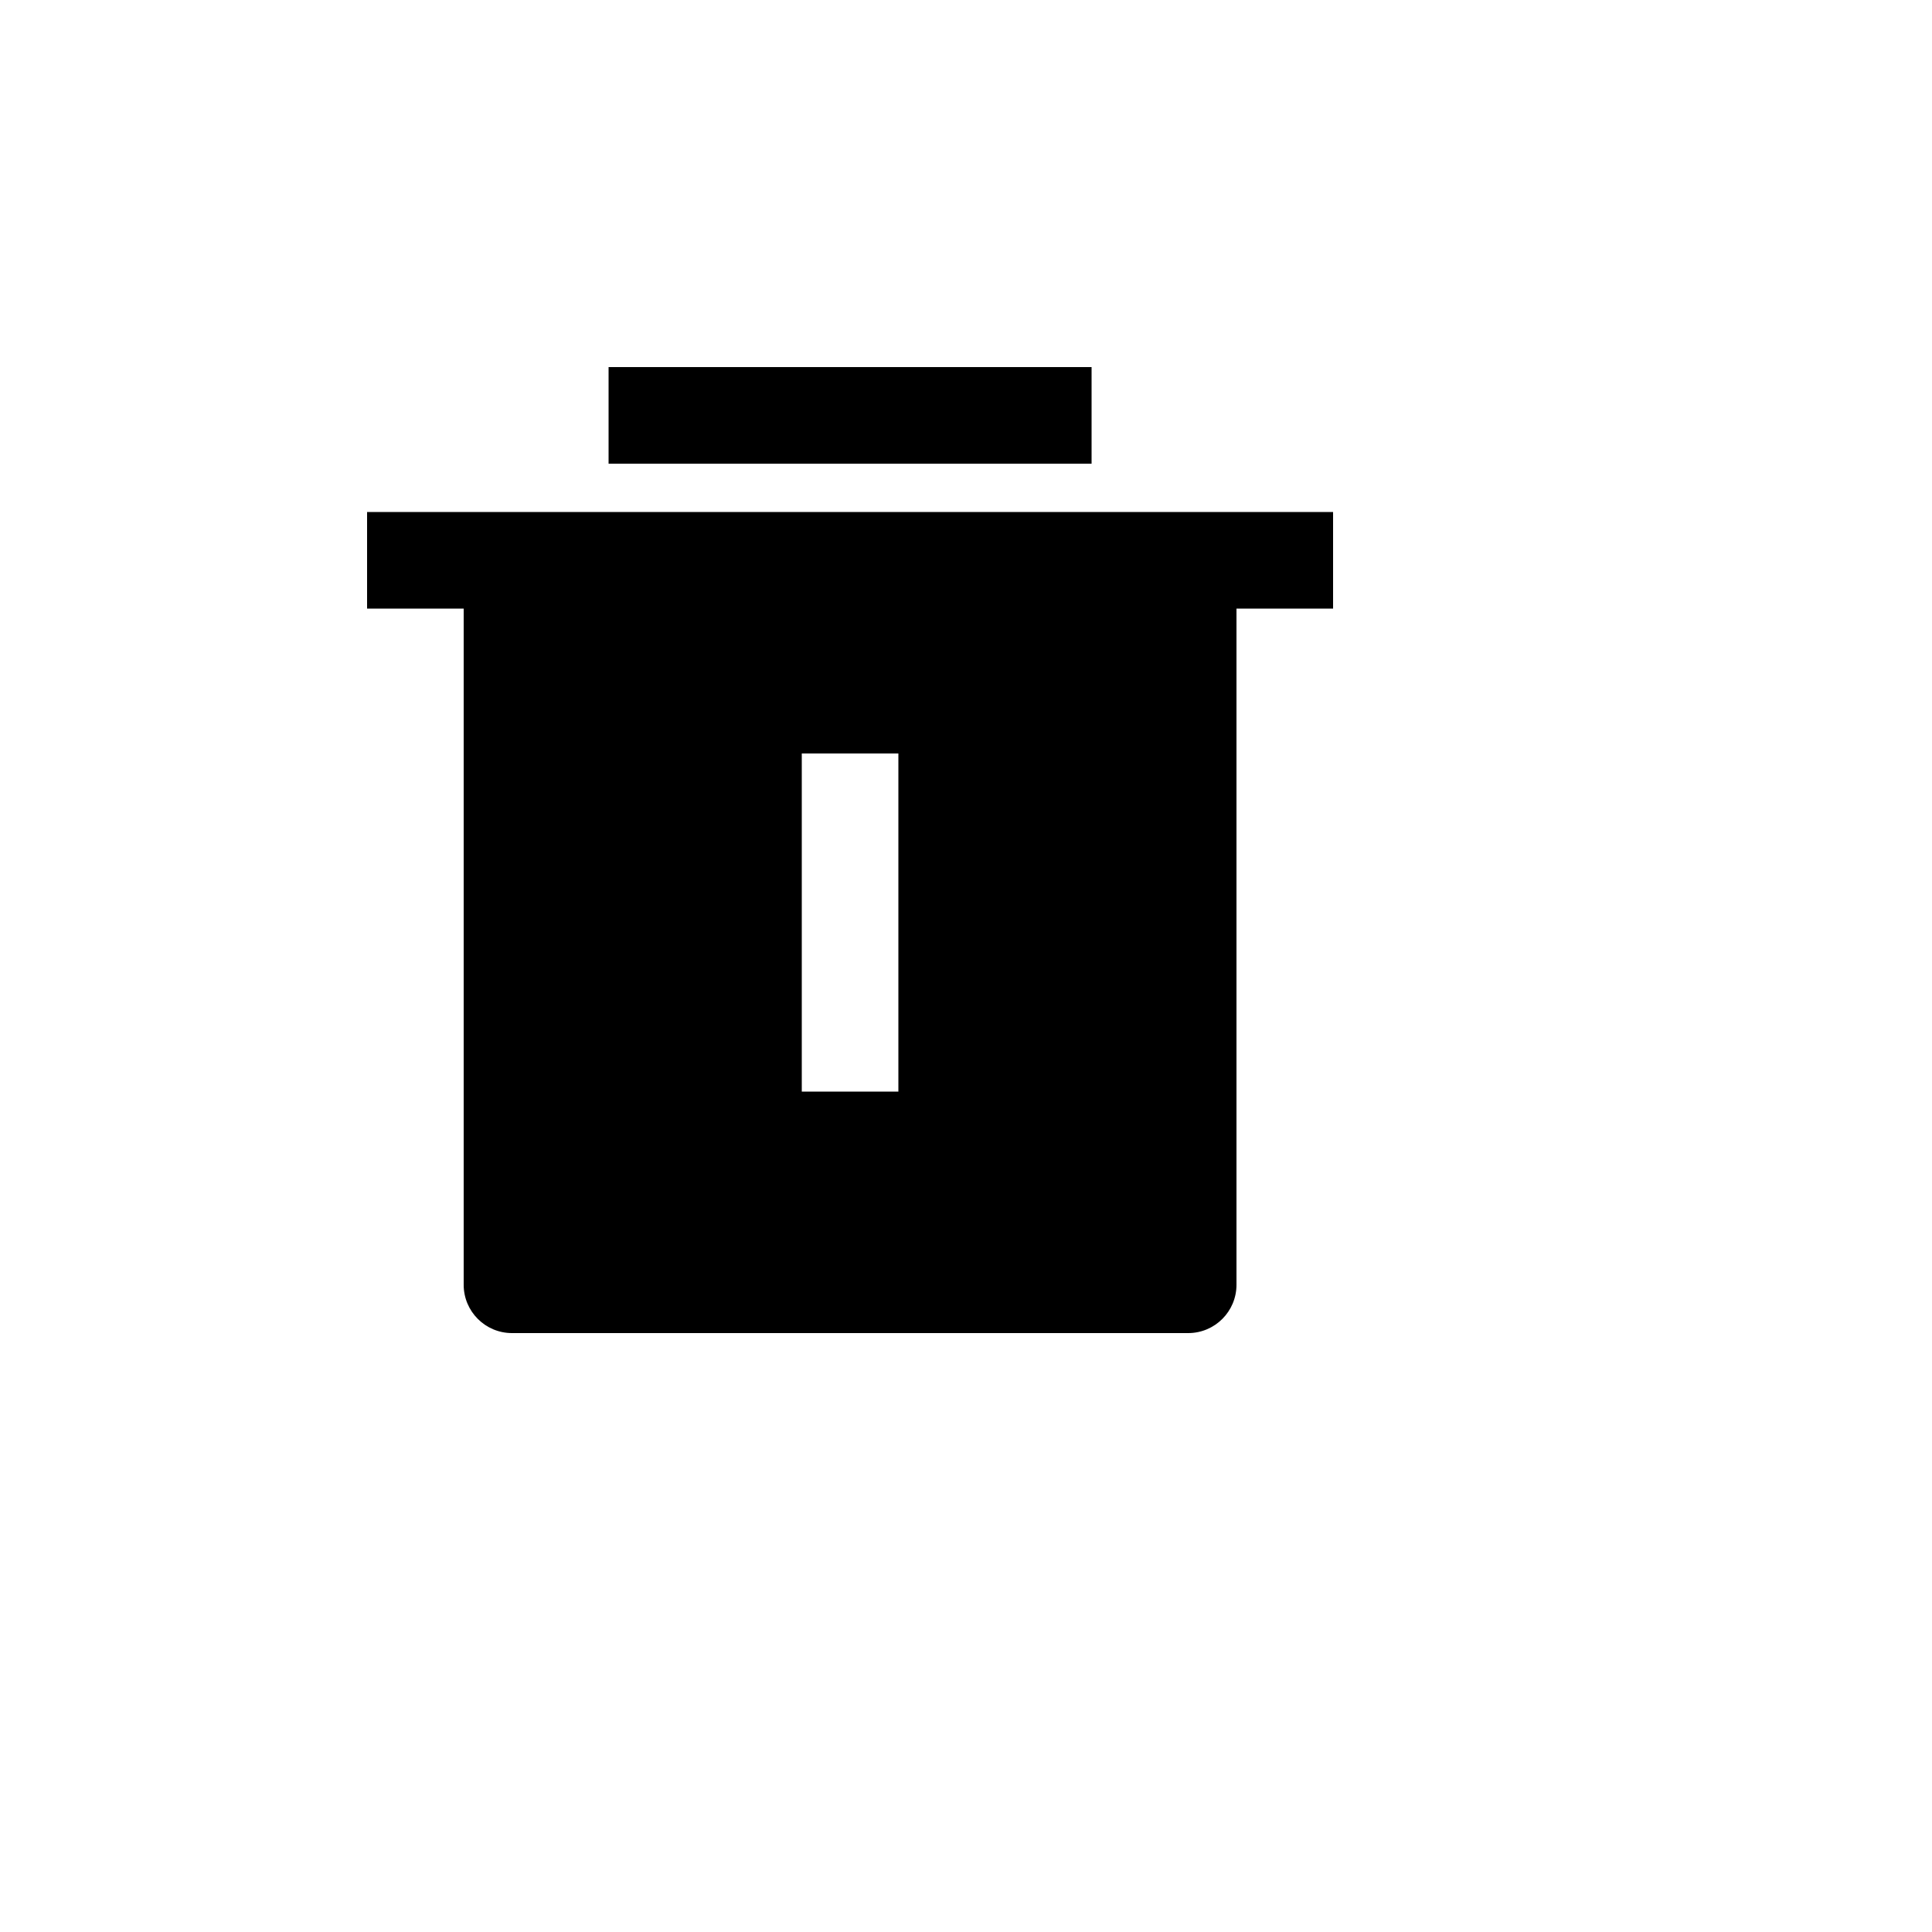 <svg xmlns="http://www.w3.org/2000/svg" version="1.1" xmlns:xlink="http://www.w3.org/1999/xlink" width="100%" height="100%" id="svgWorkerArea" viewBox="-25 -25 625 625" xmlns:idraw="https://idraw.muisca.co" style="background: white;"><defs id="defsdoc"><pattern id="patternBool" x="0" y="0" width="10" height="10" patternUnits="userSpaceOnUse" patternTransform="rotate(35)"><circle cx="5" cy="5" r="4" style="stroke: none;fill: #ff000070;"></circle></pattern></defs><g id="fileImp-549549303" class="cosito"><path id="pathImp-537004806" fill="none" class="grouped" d="M62.5 62.5C62.5 62.5 437.5 62.5 437.5 62.5 437.5 62.5 437.5 437.5 437.5 437.5 437.5 437.5 62.5 437.5 62.5 437.5 62.5 437.5 62.5 62.5 62.5 62.5"></path><path id="pathImp-671344009" class="grouped" d="M375 171.875C375 171.875 375 390.625 375 390.625 375 399.255 368.005 406.25 359.375 406.25 359.375 406.25 140.625 406.25 140.625 406.25 131.995 406.25 125 399.255 125 390.625 125 390.625 125 171.875 125 171.875 125 171.875 93.75 171.875 93.75 171.875 93.75 171.875 93.75 140.625 93.75 140.625 93.75 140.625 406.25 140.625 406.25 140.625 406.25 140.625 406.25 171.875 406.25 171.875 406.25 171.875 375 171.875 375 171.875 375 171.875 375 171.875 375 171.875M234.375 218.75C234.375 218.75 234.375 328.125 234.375 328.125 234.375 328.125 265.625 328.125 265.625 328.125 265.625 328.125 265.625 218.75 265.625 218.75 265.625 218.75 234.375 218.75 234.375 218.75 234.375 218.75 234.375 218.75 234.375 218.75M171.875 93.75C171.875 93.75 328.125 93.75 328.125 93.75 328.125 93.75 328.125 125 328.125 125 328.125 125 171.875 125 171.875 125 171.875 125 171.875 93.75 171.875 93.75 171.875 93.75 171.875 93.75 171.875 93.75"></path></g></svg>